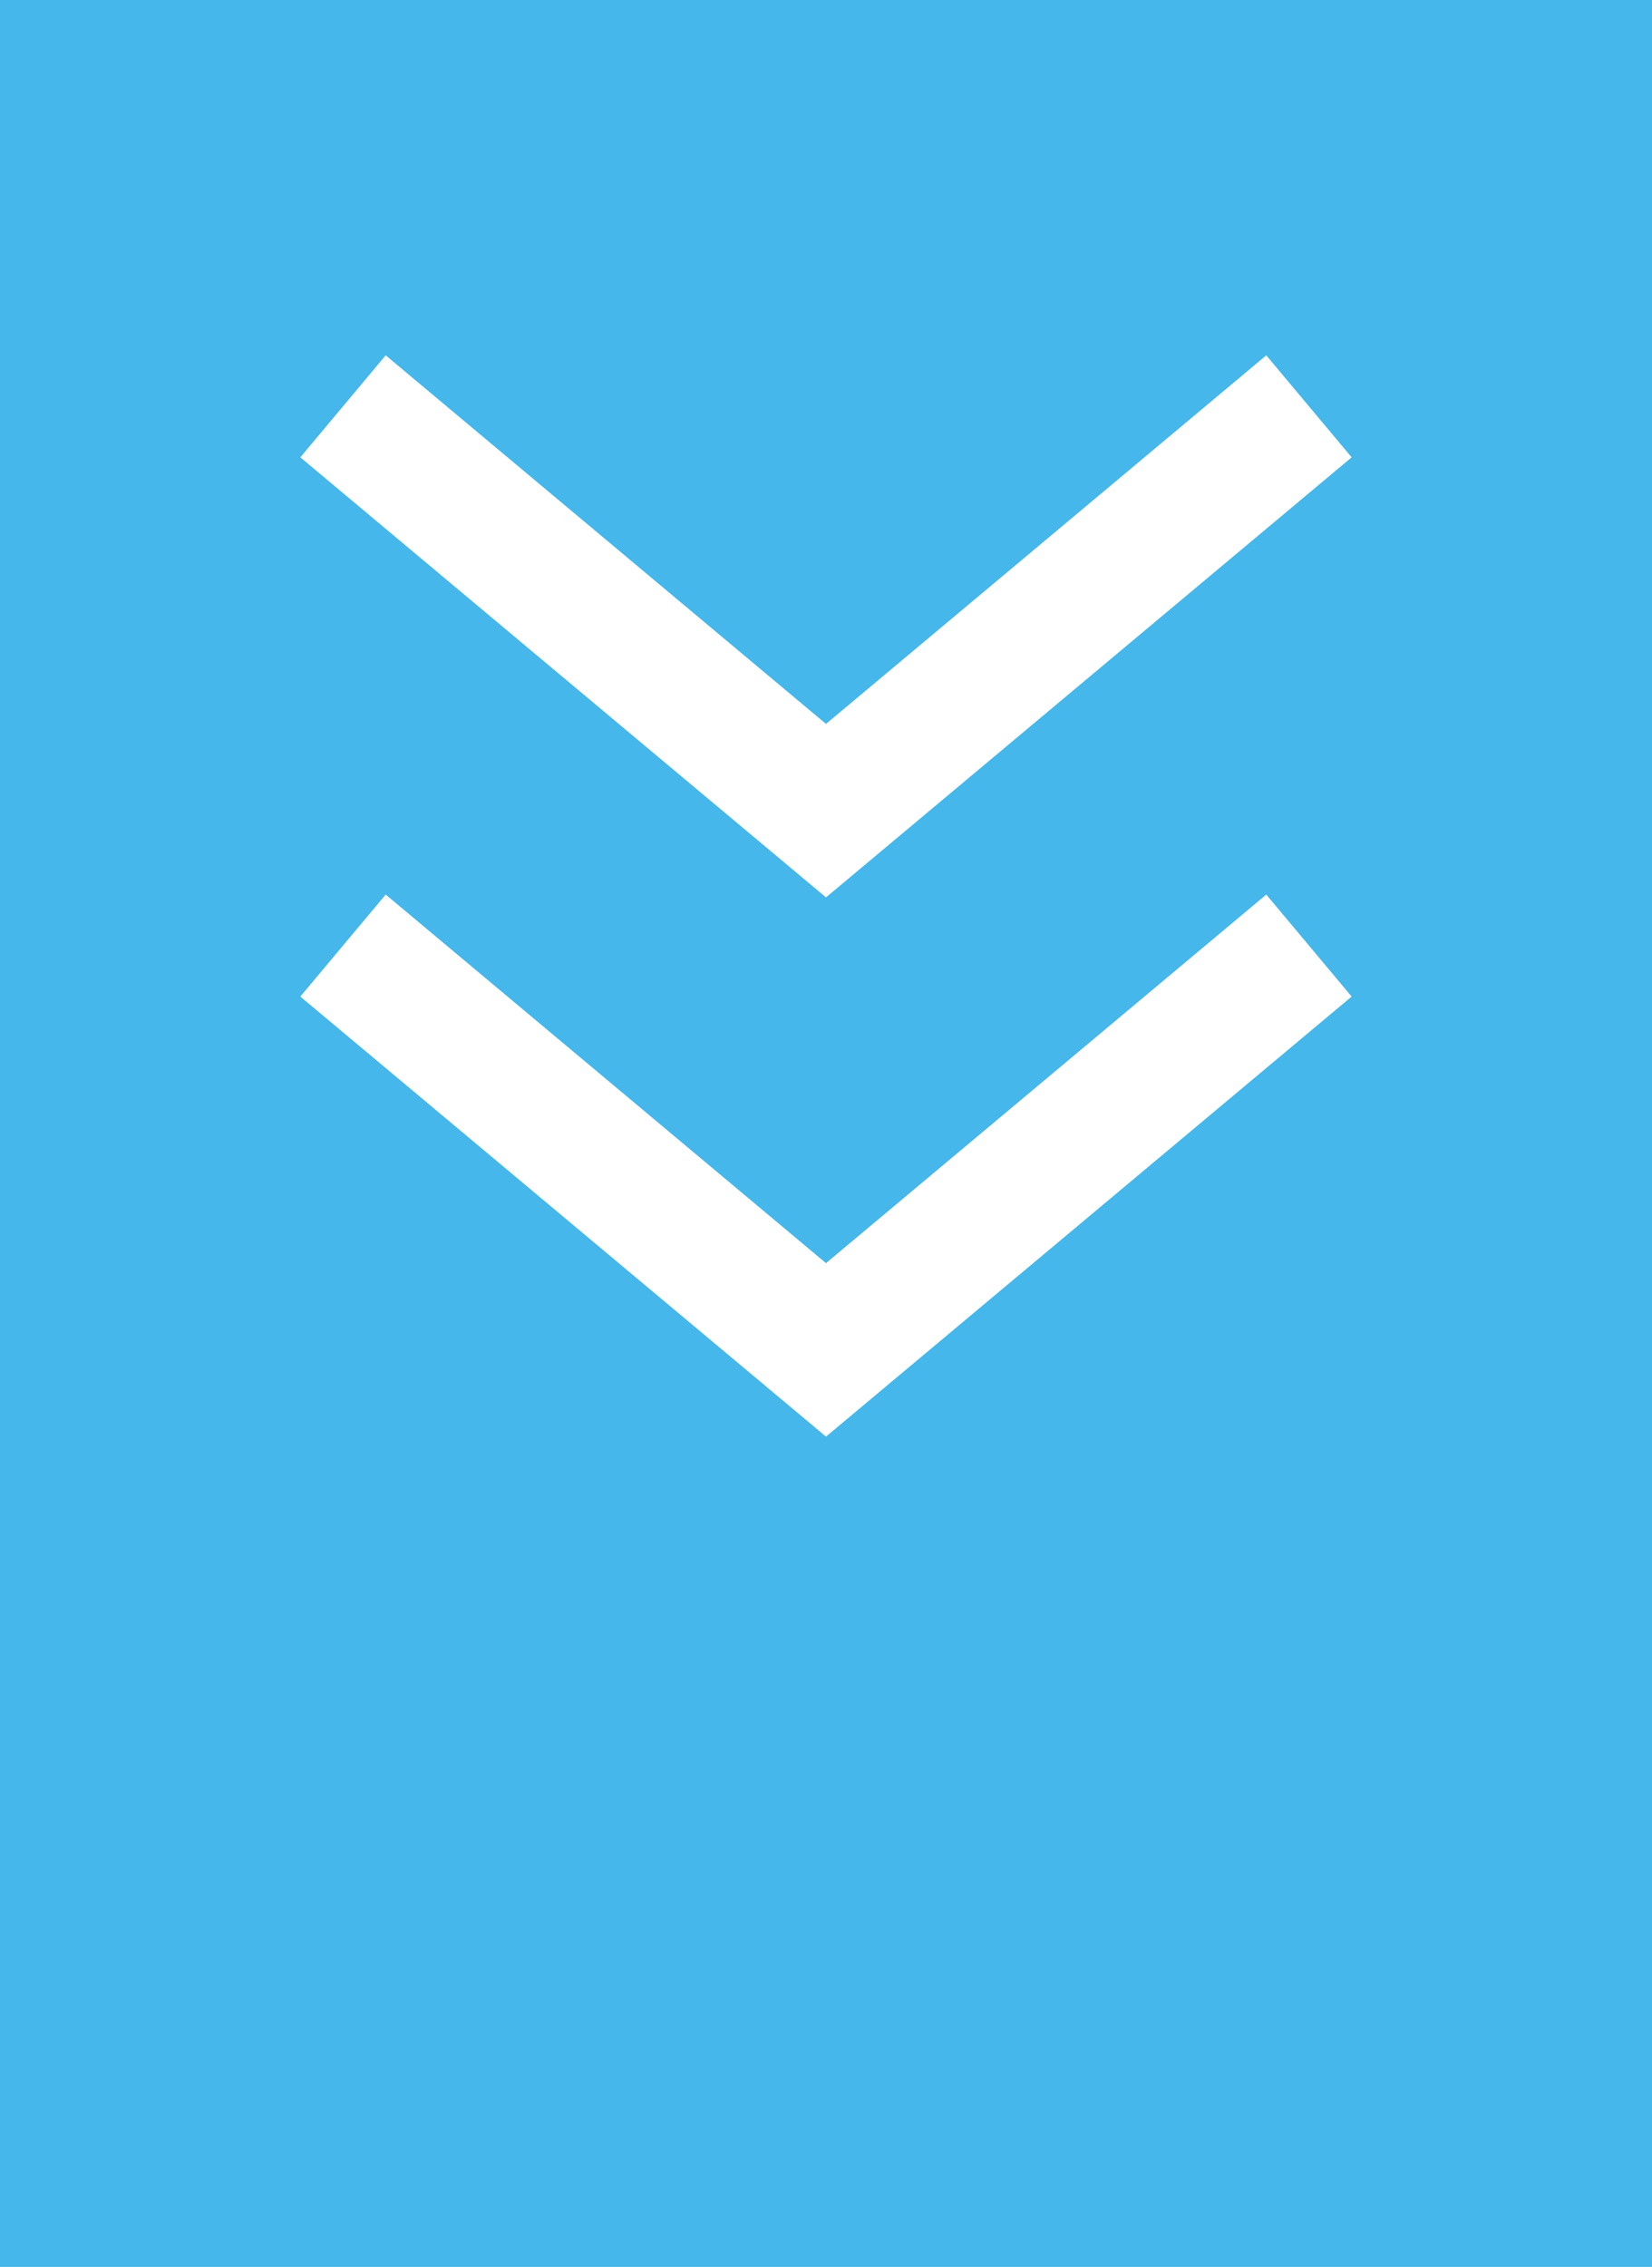 <?xml version="1.0" encoding="utf-8"?>
<!-- Generator: Adobe Illustrator 27.7.0, SVG Export Plug-In . SVG Version: 6.00 Build 0)  -->
<svg version="1.1" id="Ebene_1" xmlns="http://www.w3.org/2000/svg" xmlns:xlink="http://www.w3.org/1999/xlink" x="0px" y="0px"
	 viewBox="0 0 86.549 118.74" enable-background="new 0 0 86.549 118.74" xml:space="preserve">
<rect fill="#45B7EA" width="86.549" height="118.74"/>
<polyline fill="none" stroke="#FFFFFF" stroke-width="6.967" points="17.971,49.529 43.275,70.707 68.577,49.529 "/>
<polyline fill="none" stroke="#FFFFFF" stroke-width="6.967" points="17.971,21.284 43.275,42.462 68.577,21.284 "/>
</svg>
